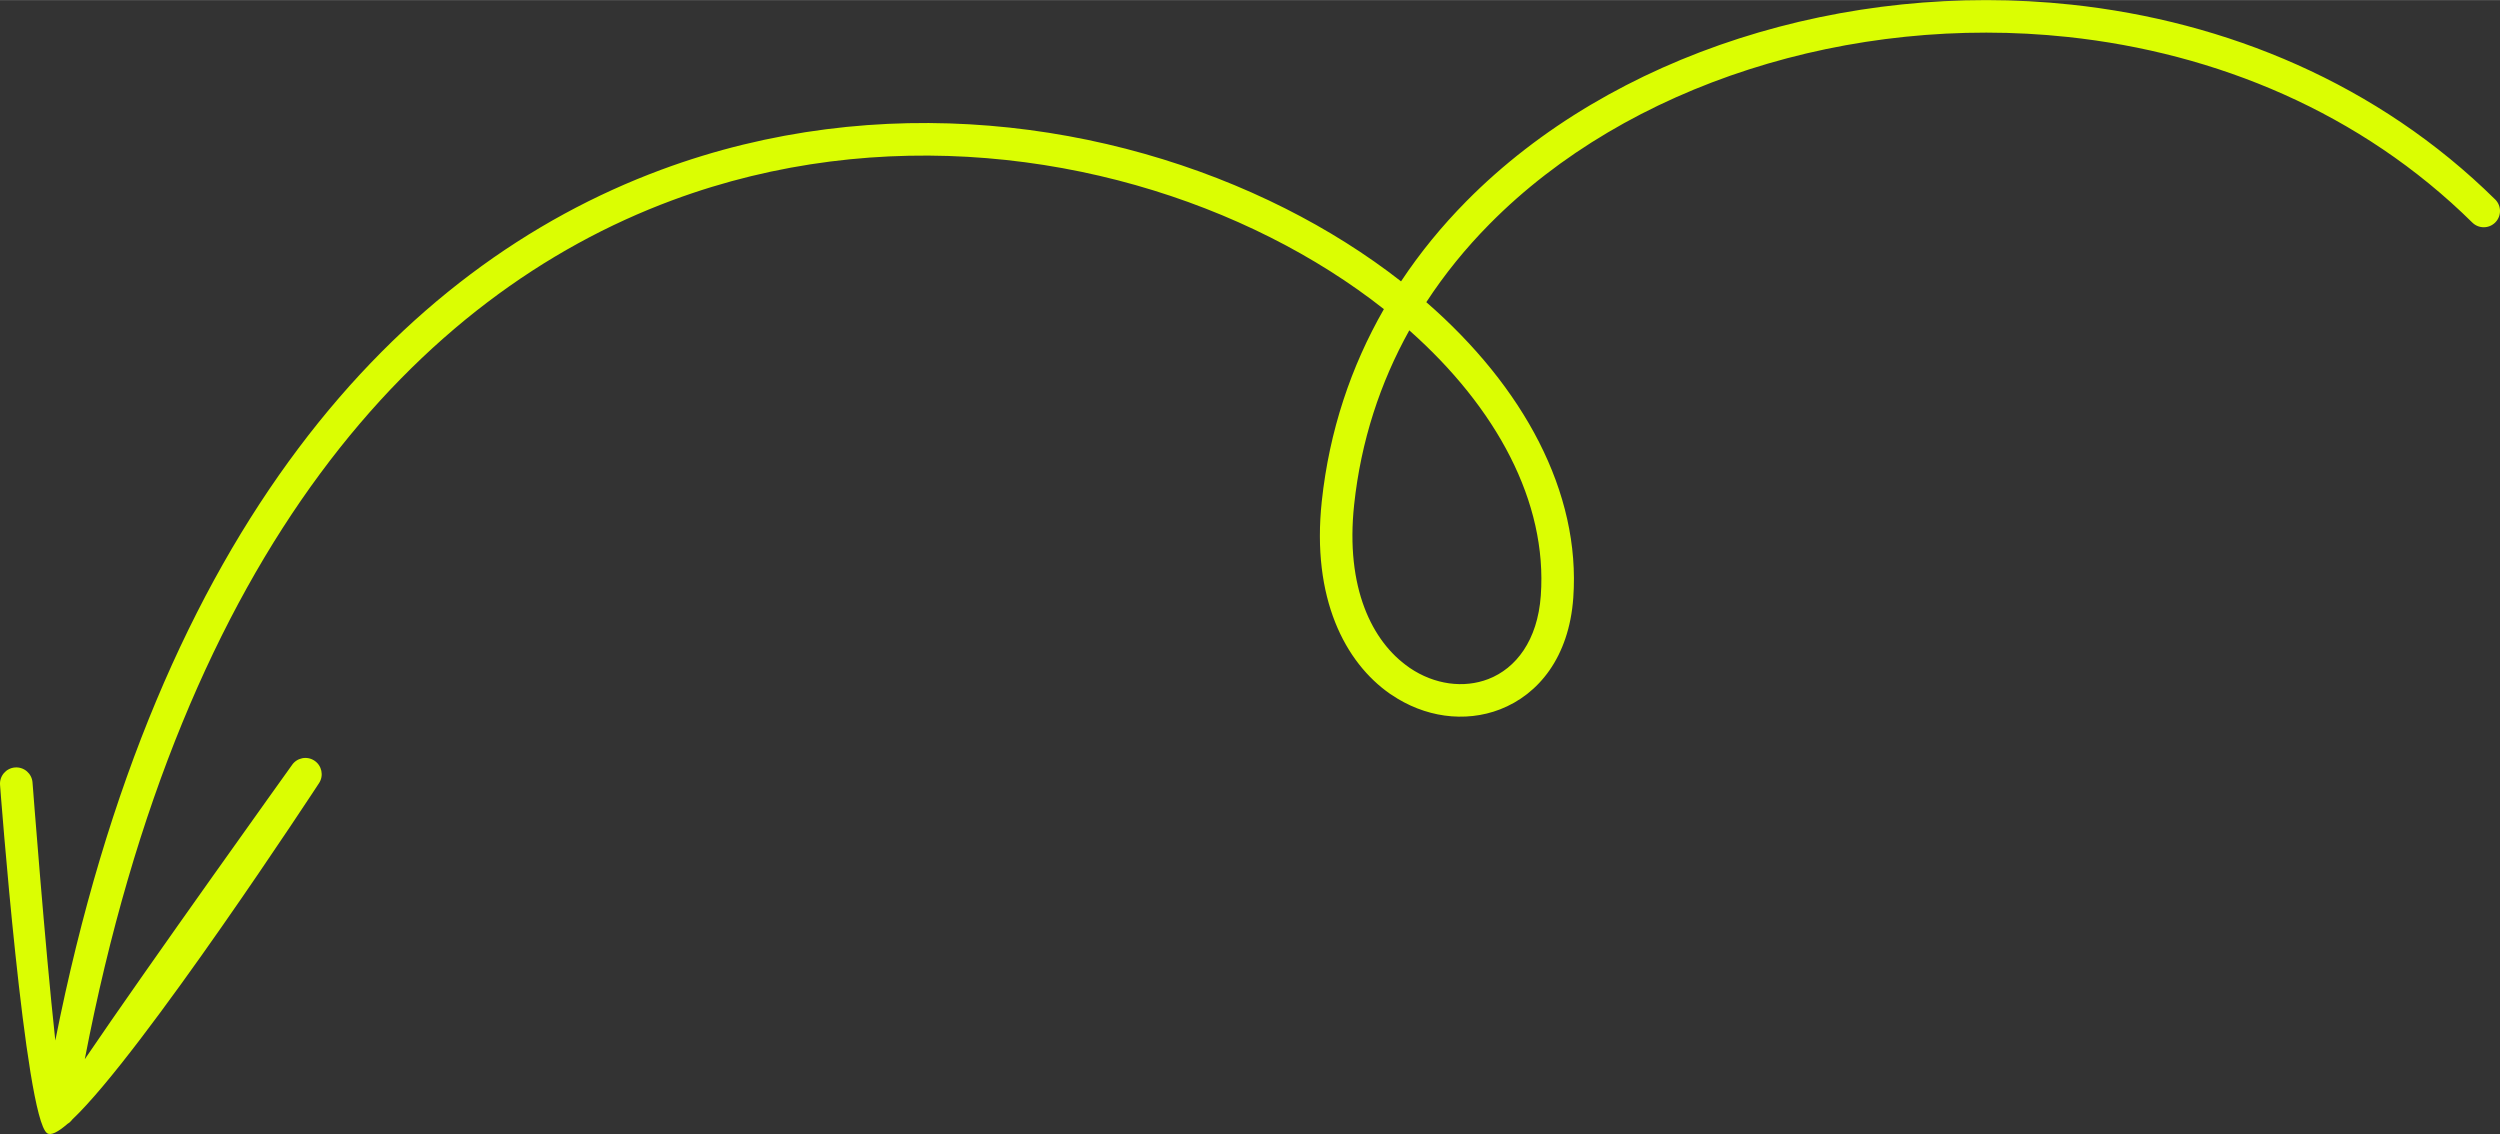 <?xml version="1.0" encoding="UTF-8"?> <svg xmlns="http://www.w3.org/2000/svg" xmlns:xlink="http://www.w3.org/1999/xlink" xml:space="preserve" width="906px" height="411px" version="1.1" shape-rendering="geometricPrecision" text-rendering="geometricPrecision" image-rendering="optimizeQuality" fill-rule="evenodd" clip-rule="evenodd" viewBox="0 0 1774125 804688"><rect x="0" y="0" width="1774125" height="804688" fill="#333333" stroke="none"/> <g id="Слой_x0020_1">  <g> <path fill="#DBFE02" fill-rule="nonzero" d="M1770677 141442c4542,4466 4603,11774 136,16316 -4466,4543 -11774,4603 -16316,137 -79281,-78281 -181990,-120506 -287153,-131727 -76828,-8197 -154919,129 -226131,23013 -71001,22815 -135108,60079 -184213,109809 -16803,17015 -31849,35505 -44815,55380 68907,59995 109683,134831 104292,209900 -3016,41987 -24578,68446 -51922,79052 -12410,4813 -25941,6285 -39415,4401 -12999,-1819 -25978,-6773 -37861,-14875 -283,-162 -558,-336 -829,-523 -32022,-22322 -55786,-67877 -48452,-136580 5348,-50135 20776,-95789 44083,-136439 -23969,-18913 -51058,-36083 -80535,-50921 -59430,-29917 -128492,-50246 -201254,-56216 -72762,-5973 -149131,2397 -223145,29872 -180189,66884 -347287,247184 -416964,609522 44451,-65611 146537,-207999 146889,-208534 3492,-5341 10658,-6838 15999,-3346 5341,3492 6838,10658 3347,15999 -422,644 -125528,191892 -175131,238717 -916,1255 -2076,2303 -3397,3094 -6783,5887 -11816,8447 -14454,6605 -15629,-10916 -33353,-246483 -33404,-247159 -472,-6364 4302,-11911 10666,-12383 6364,-472 11911,4302 12383,10666 34,463 8844,115966 16173,183109 72535,-365834 244375,-549050 429849,-617894 77476,-28760 157196,-37537 232999,-31317 75800,6218 147810,27431 209839,58655 29984,15095 57651,32550 82317,51818 13487,-20341 29019,-39294 46289,-56784 51784,-52446 119157,-91665 193617,-115593 74246,-23858 155611,-32545 235619,-24009 110053,11742 217658,56048 300894,138235zm-770569 92929c-20642,37081 -34316,78503 -39150,123813 -6289,58933 12790,97099 38692,115156 243,169 479,347 703,530 8808,5989 18393,9648 27952,10985 9641,1349 19233,329 27934,-3045 19477,-7553 34898,-27281 37189,-59169 4781,-66551 -31562,-133500 -93320,-188270zm245 239499c4647,3779 5665,10564 2189,15562l-2189 -15562z"></path> </g> </g> </svg> 